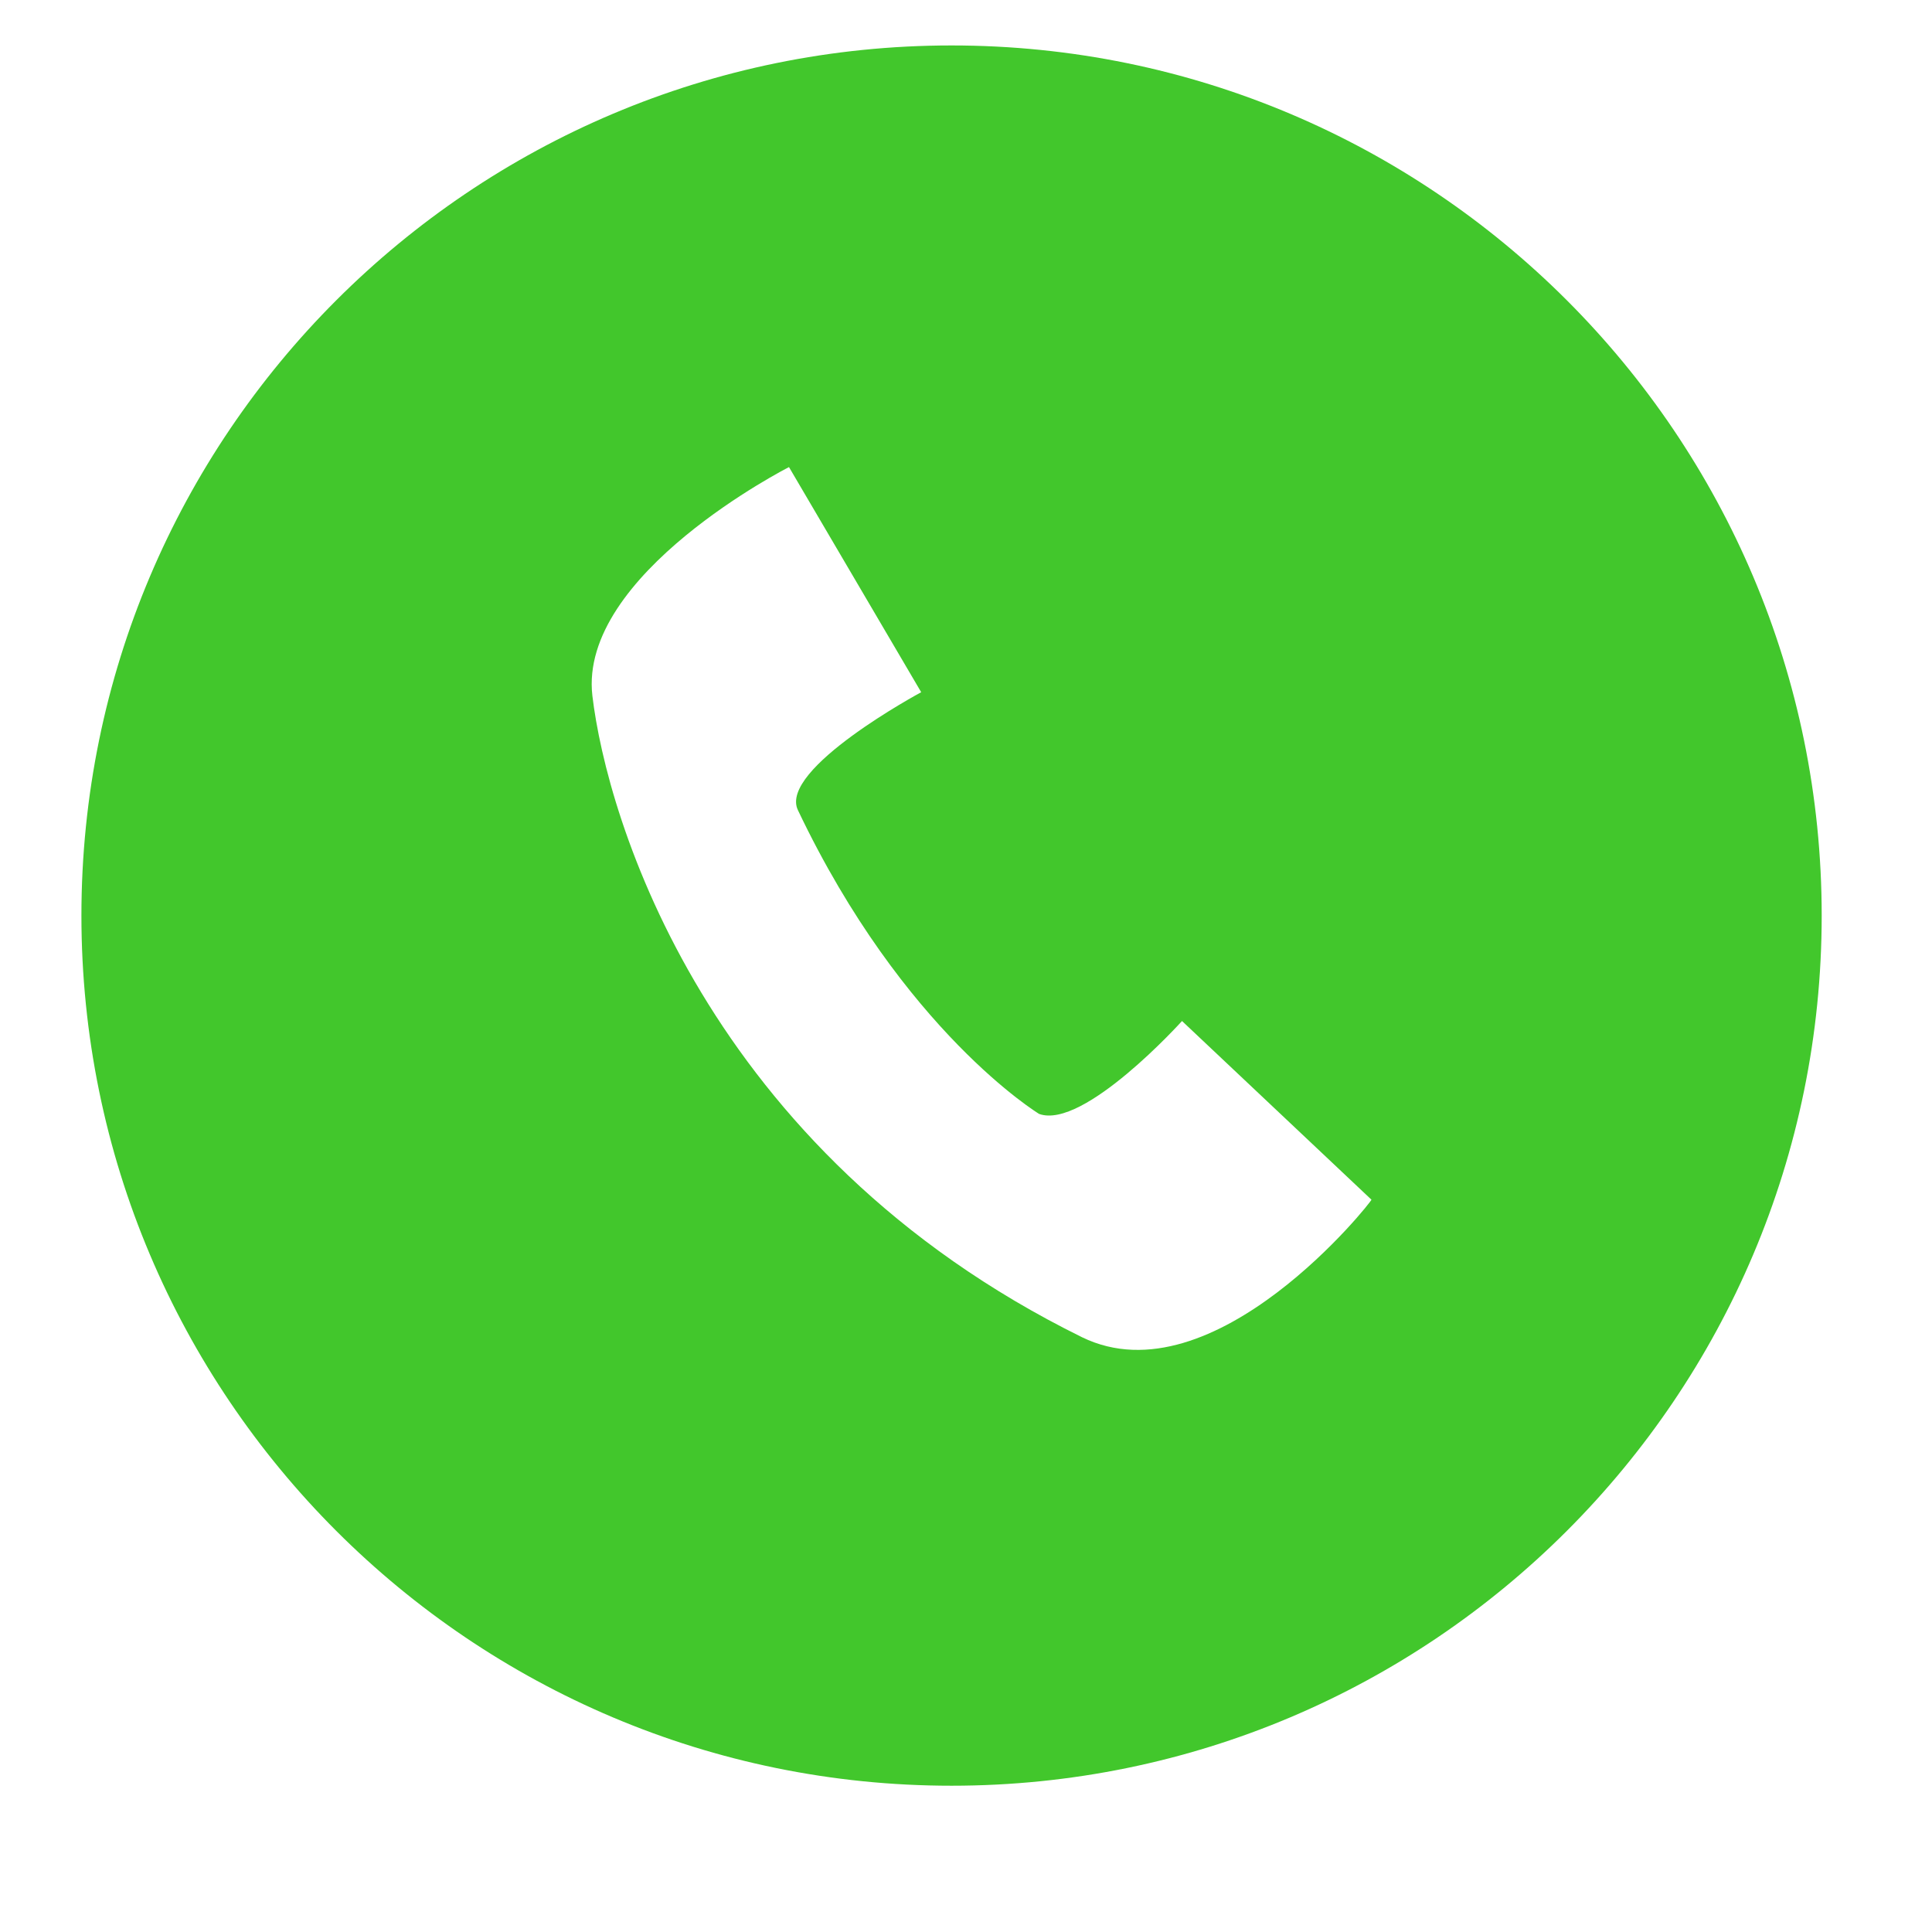 <svg width="21" height="21" viewBox="0 0 21 21" fill="none" xmlns="http://www.w3.org/2000/svg">
<path d="M10.343 0.494C5.119 0.494 0.885 4.728 0.885 9.952C0.885 15.176 5.119 19.41 10.343 19.41C15.567 19.41 19.801 15.176 19.801 9.952C19.801 4.728 15.567 0.494 10.343 0.494ZM11.761 14.535C7.663 12.516 6.595 8.884 6.439 7.563C6.284 6.242 8.576 5.077 8.576 5.077L10.013 7.524C10.013 7.524 8.459 8.359 8.673 8.806C9.819 11.214 11.295 12.108 11.295 12.108C11.78 12.282 12.848 11.098 12.848 11.098L14.907 13.04C14.926 13.04 13.198 15.235 11.761 14.535L11.761 14.535Z" fill="#42C72C"/>
</svg>
